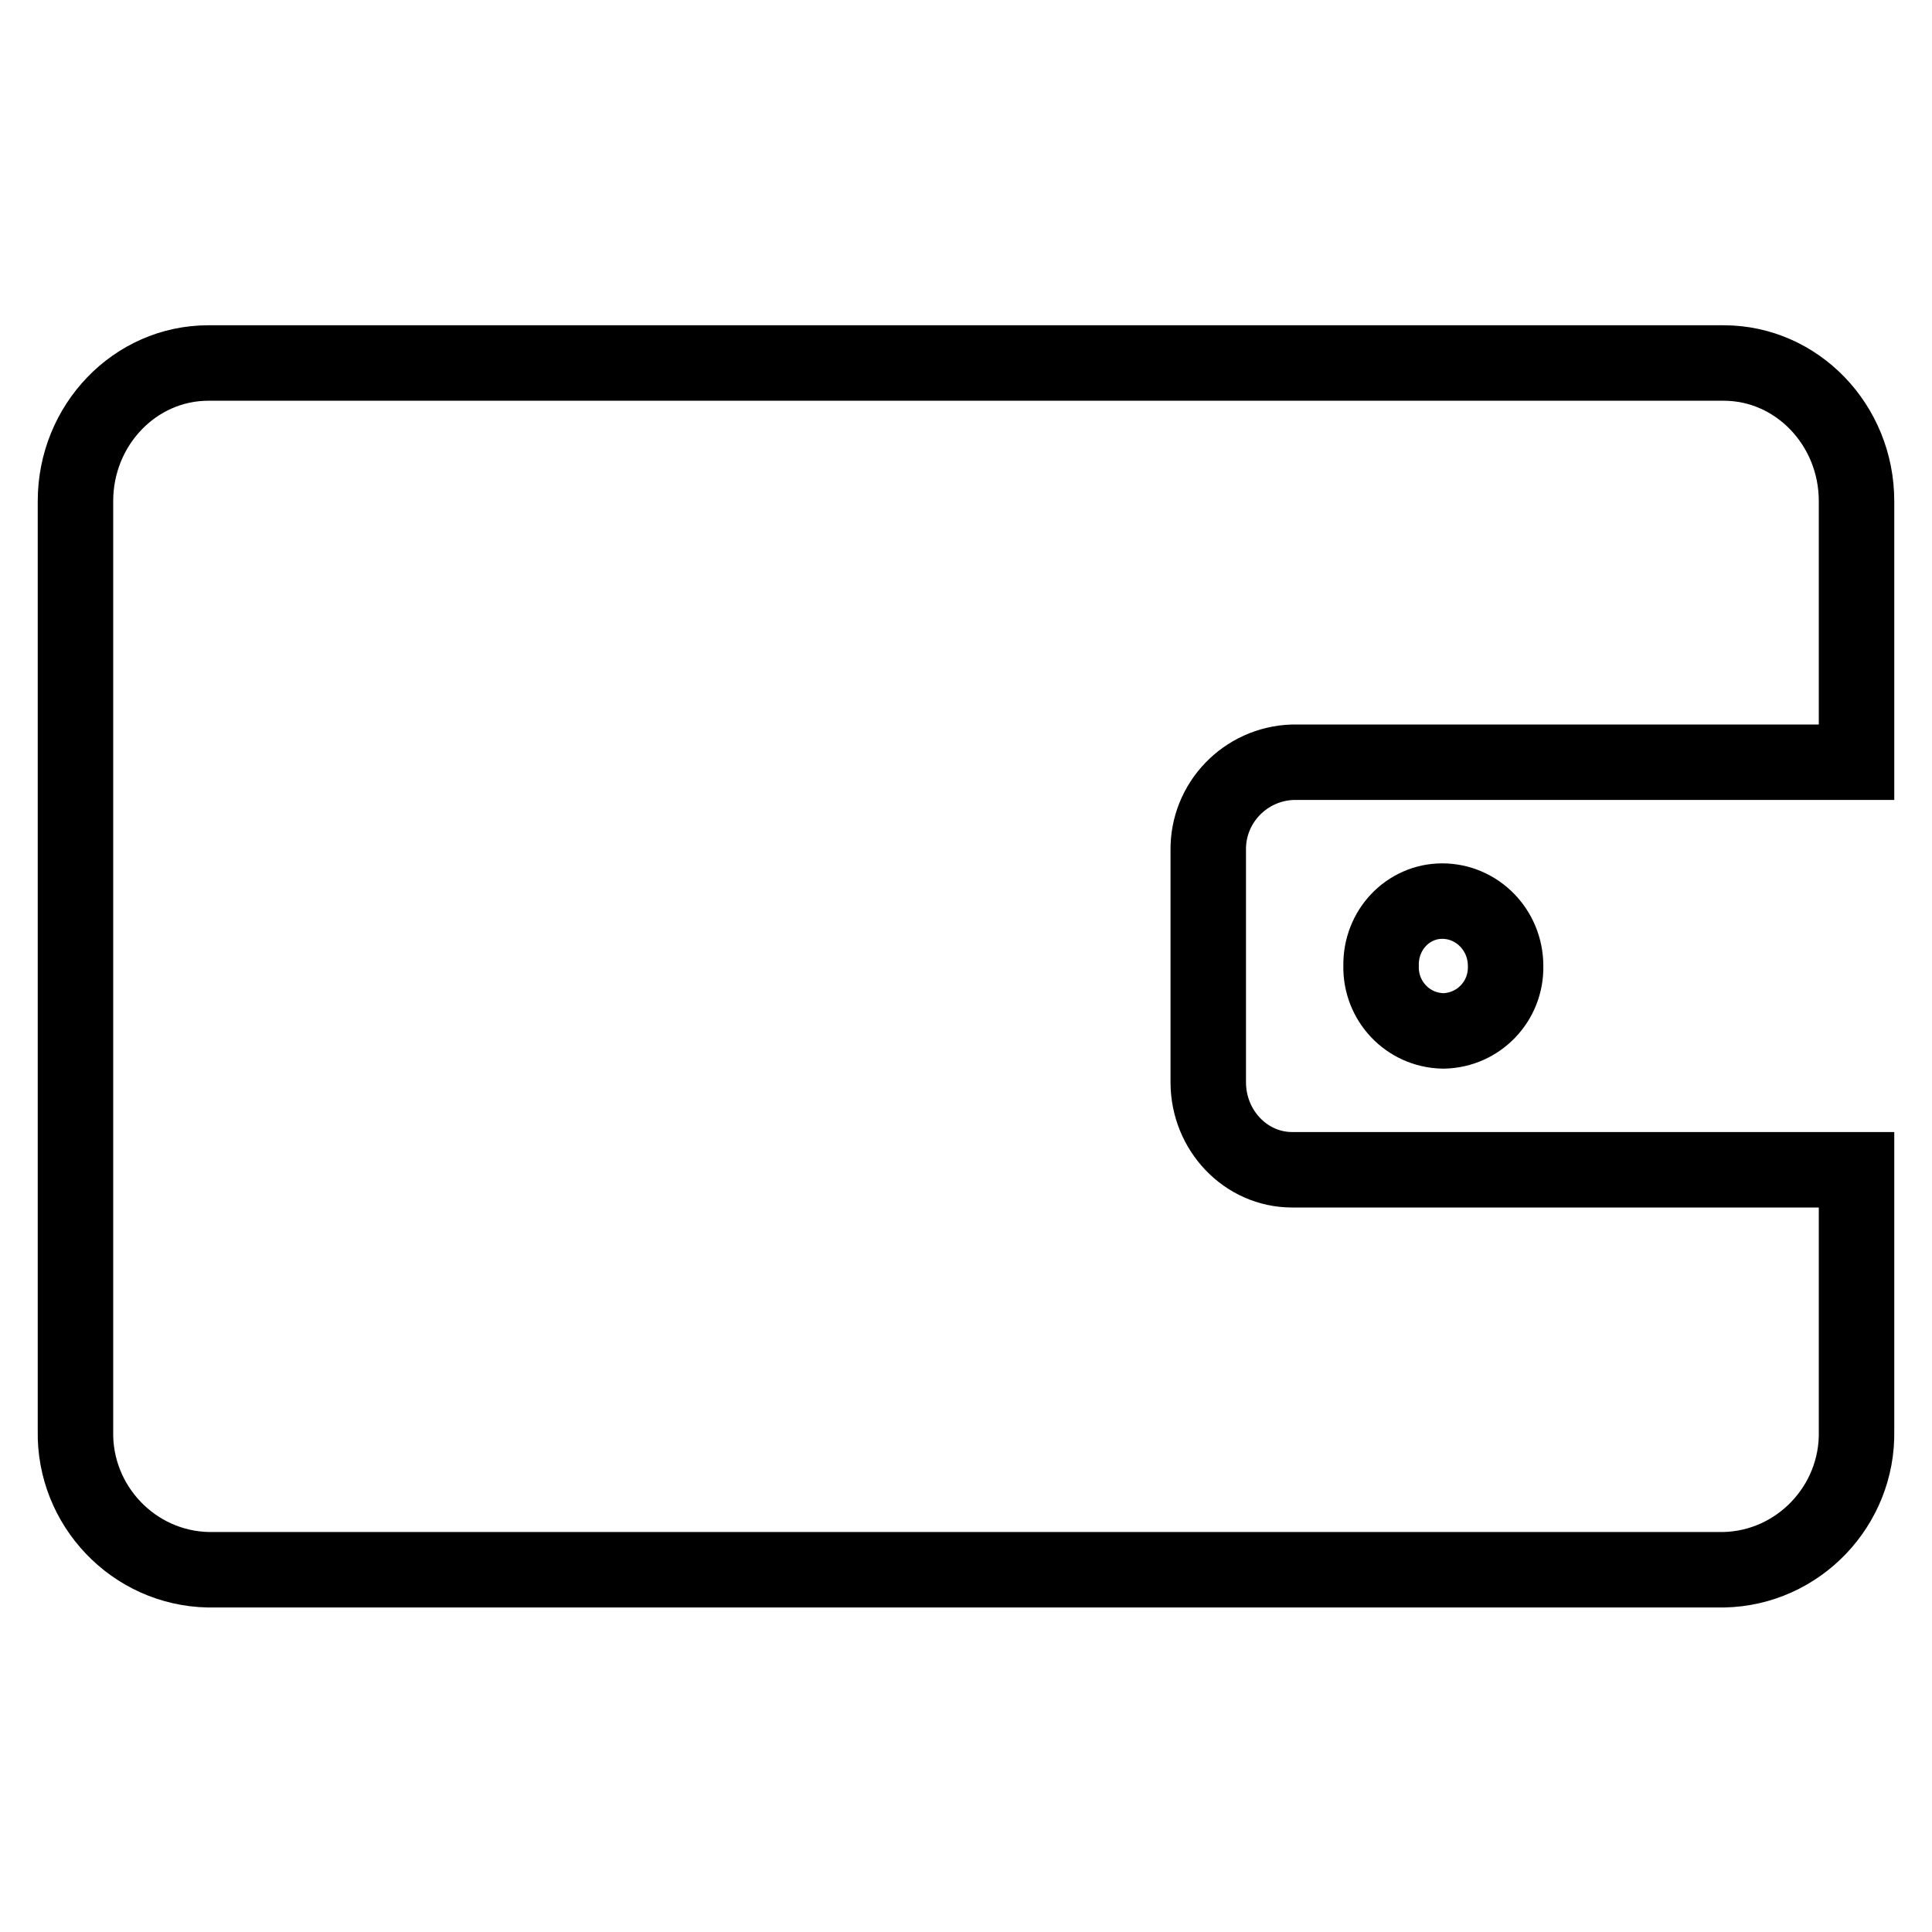 <?xml version="1.0" encoding="utf-8"?>
<!-- Svg Vector Icons : http://www.onlinewebfonts.com/icon -->
<!DOCTYPE svg PUBLIC "-//W3C//DTD SVG 1.1//EN" "http://www.w3.org/Graphics/SVG/1.1/DTD/svg11.dtd">
<svg version="1.1" xmlns="http://www.w3.org/2000/svg" xmlns:xlink="http://www.w3.org/1999/xlink" x="0px" y="0px" viewBox="0 0 256 256" enable-background="new 0 0 256 256" xml:space="preserve">
<g> <path stroke-width="10" fill-opacity="0" stroke="#000000"  d="M27.6,48.1h200.8c9.7,0,17.6,8.2,17.6,18.3V101h-74.7c-6.3,0.2-11.3,5.4-11.2,11.7v30.7 c0,6.4,5,11.6,11.1,11.6H246v34.6c0.2,9.9-7.7,18.2-17.6,18.4H27.6c-9.9-0.2-17.8-8.5-17.6-18.4V66.4C10,56.3,17.9,48.1,27.6,48.1 L27.6,48.1z M191.1,119.4c4.6,0,8.4,3.8,8.4,8.6c0.1,4.7-3.6,8.5-8.2,8.6c0,0-0.1,0-0.1,0c-4.7-0.1-8.3-4-8.2-8.6c0,0,0,0,0,0 C182.9,123.2,186.6,119.4,191.1,119.4z"/></g>
</svg>